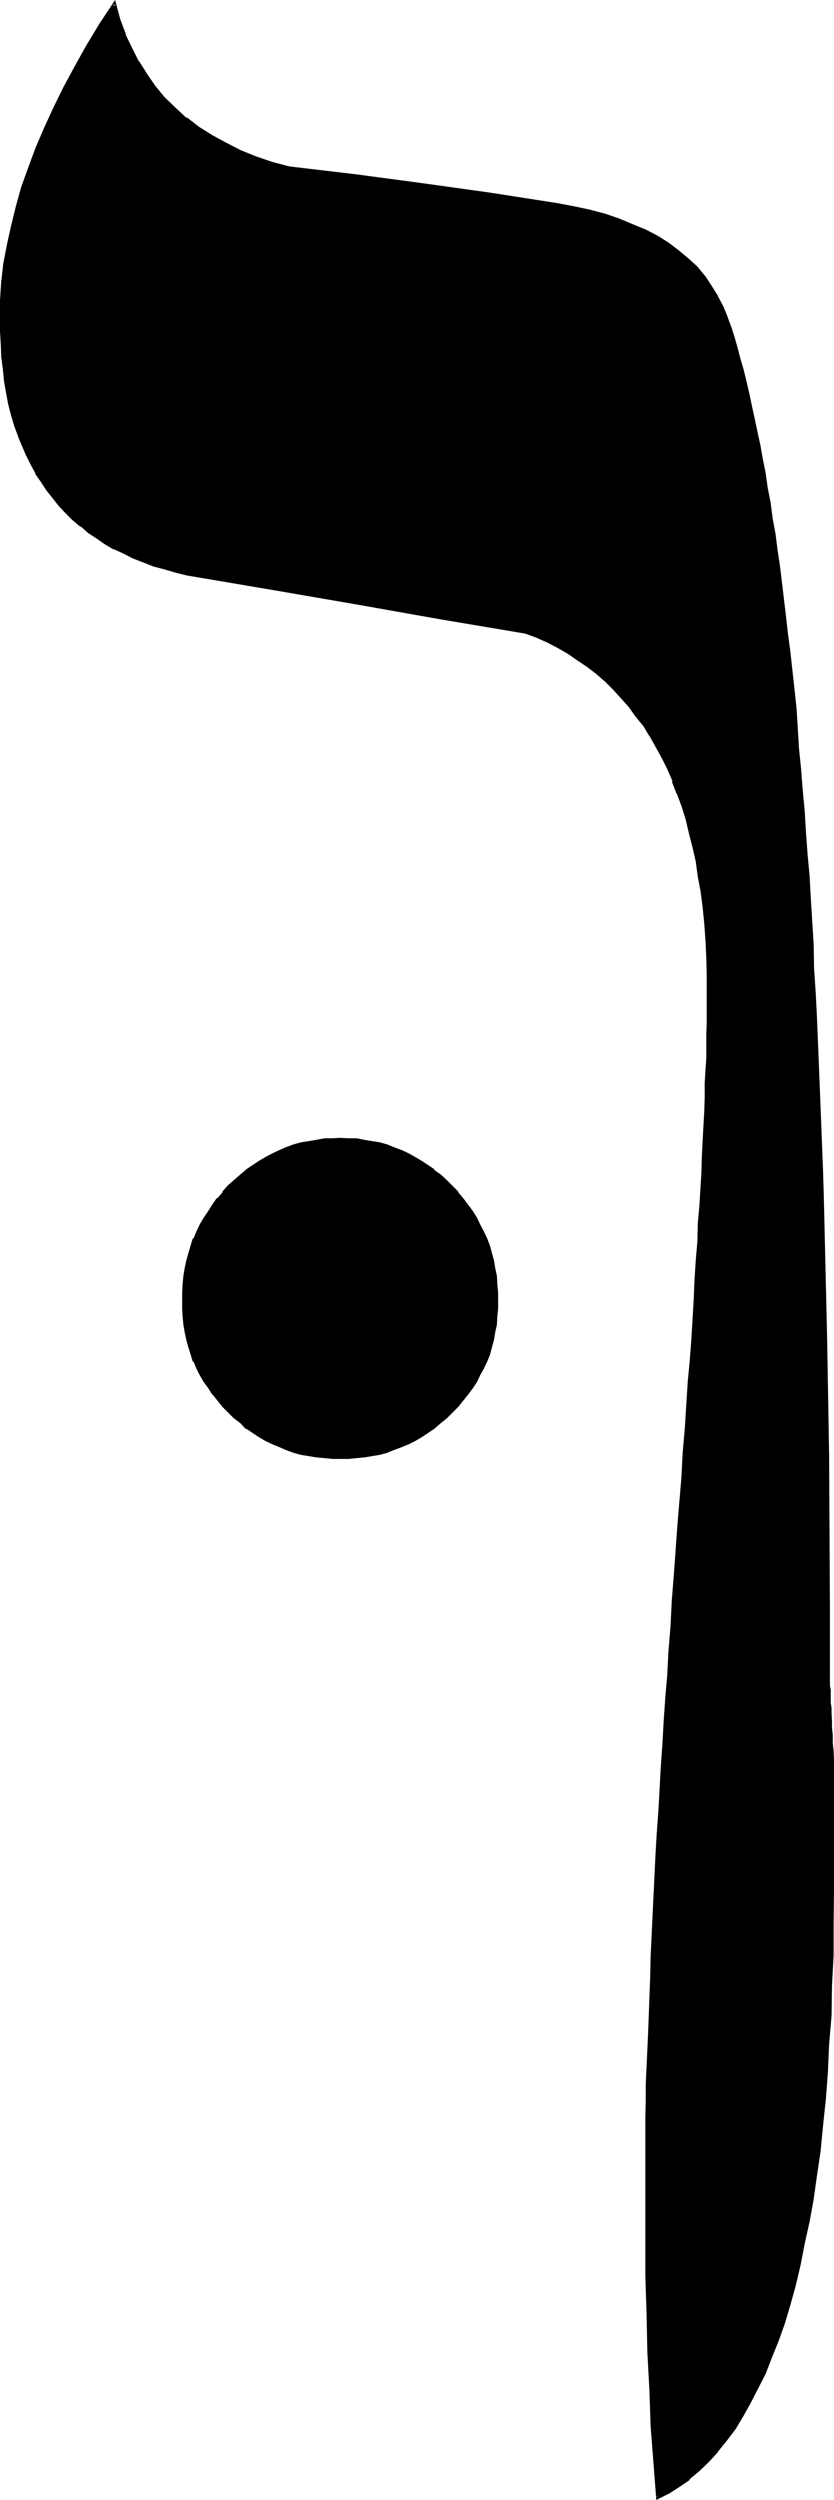 <?xml version="1.0" encoding="UTF-8" standalone="no"?>
<svg
   version="1.0"
   width="52.095mm"
   height="156.032mm"
   id="svg4"
   sodipodi:docname="Hebrew Vav 2.wmf"
   xmlns:inkscape="http://www.inkscape.org/namespaces/inkscape"
   xmlns:sodipodi="http://sodipodi.sourceforge.net/DTD/sodipodi-0.dtd"
   xmlns="http://www.w3.org/2000/svg"
   xmlns:svg="http://www.w3.org/2000/svg">
  <sodipodi:namedview
     id="namedview4"
     pagecolor="#ffffff"
     bordercolor="#000000"
     borderopacity="0.25"
     inkscape:showpageshadow="2"
     inkscape:pageopacity="0.0"
     inkscape:pagecheckerboard="0"
     inkscape:deskcolor="#d1d1d1"
     inkscape:document-units="mm" />
  <defs
     id="defs1">
    <pattern
       id="WMFhbasepattern"
       patternUnits="userSpaceOnUse"
       width="6"
       height="6"
       x="0"
       y="0" />
  </defs>
  <path
     style="fill:#000000;fill-opacity:1;fill-rule:evenodd;stroke:none"
     d="m 117.312,306.624 v 2.016 l -0.192,1.92 -0.192,1.728 -0.288,1.824 -0.288,1.728 -0.576,1.824 -0.48,1.728 -0.576,1.632 -0.864,1.632 -0.768,1.632 -0.864,1.632 -0.96,1.44 -1.056,1.44 -2.304,2.88 -1.248,1.344 -1.536,1.248 -1.248,1.344 -1.44,1.056 -1.44,0.96 -1.632,1.056 -1.44,0.96 -1.632,0.768 -1.632,0.672 -1.632,0.576 -1.728,0.576 -1.824,0.48 -1.728,0.48 -1.824,0.096 -1.728,0.384 h -2.016 l -1.92,0.096 -1.728,-0.096 h -1.92 l -2.016,-0.384 -1.728,-0.096 -1.824,-0.48 -1.536,-0.48 -1.824,-0.576 -1.632,-0.576 -1.632,-0.672 -1.536,-0.768 -1.632,-0.96 -1.44,-1.056 -1.536,-0.96 -1.44,-1.056 -1.44,-1.344 -1.248,-1.248 -1.344,-1.344 -2.4,-2.88 -0.96,-1.44 -0.96,-1.44 -0.96,-1.632 -0.864,-1.632 -0.576,-1.632 -0.672,-1.632 -0.672,-1.728 -0.288,-1.824 -0.48,-1.728 -0.192,-1.824 -0.288,-1.728 v -1.92 l -0.192,-2.016 0.192,-1.728 v -1.92 l 0.288,-2.016 0.192,-1.728 0.48,-1.824 0.288,-1.728 1.344,-3.36 0.576,-1.632 0.864,-1.632 0.96,-1.632 0.96,-1.632 0.96,-1.44 1.152,-1.44 1.248,-1.44 1.344,-1.44 1.248,-1.344 1.44,-1.248 1.44,-1.344 1.536,-0.96 1.44,-0.96 1.632,-0.96 1.536,-0.768 1.632,-0.864 1.632,-0.672 1.824,-0.576 1.536,-0.48 1.824,-0.384 1.728,-0.288 2.016,-0.192 1.92,-0.096 h 1.728 1.92 l 2.016,0.096 1.728,0.192 1.824,0.288 1.728,0.384 1.824,0.48 1.728,0.576 1.632,0.672 1.632,0.864 1.632,0.768 1.44,0.96 1.632,0.96 1.44,0.96 1.44,1.344 1.248,1.248 1.536,1.344 1.248,1.44 1.152,1.44 1.152,1.44 1.056,1.44 0.96,1.632 0.864,1.632 0.768,1.632 0.864,1.632 0.576,1.728 0.48,1.632 0.576,1.728 0.288,1.824 0.288,1.728 0.192,2.016 0.192,1.92 z m 78.336,88.896 v 0.768 0.672 0.672 l 0.096,0.96 v 0.768 1.152 1.152 l 0.192,1.248 v 1.44 1.536 l 0.192,1.728 v 1.632 l 0.192,1.92 0.096,1.92 v 2.112 31.008 7.584 l -0.096,7.488 -0.192,7.2 -0.384,7.008 -0.288,6.72 -0.288,6.624 -0.672,6.336 -0.48,6.336 -0.768,5.952 -0.864,5.664 -0.768,5.664 -0.96,5.28 -1.056,5.184 -1.056,4.992 -1.152,4.704 -1.152,4.704 -1.44,4.32 -1.44,4.032 -1.44,4.032 -1.44,3.744 -1.824,3.552 -1.728,3.456 -1.824,3.168 -1.728,2.976 -2.112,2.688 -2.016,2.592 -2.208,2.304 -2.112,2.016 -2.4,2.112 -2.304,1.632 -2.4,1.632 -2.592,1.248 -0.672,-8.16 -0.48,-8.64 -0.48,-8.544 -0.288,-8.832 -0.288,-9.12 -0.192,-9.12 -0.192,-9.408 v -9.696 -3.36 -3.552 -3.744 -3.744 l 0.192,-3.648 v -4.128 l 0.192,-3.84 v -4.032 l 0.096,-4.224 0.192,-4.224 0.192,-4.32 0.096,-4.32 0.192,-4.416 0.192,-4.512 0.288,-4.704 0.192,-4.704 0.096,-4.8 0.384,-4.8 0.288,-5.088 0.192,-4.992 0.288,-5.184 0.288,-5.184 0.384,-5.28 0.288,-5.376 0.384,-5.28 0.48,-5.664 0.288,-5.472 0.48,-5.664 0.288,-5.856 0.48,-5.952 0.576,-5.856 0.288,-5.952 0.48,-5.952 0.48,-5.952 0.288,-5.664 0.48,-5.664 0.384,-5.472 0.288,-5.568 0.48,-5.088 0.384,-5.184 0.288,-4.992 0.288,-4.896 0.384,-4.8 0.288,-4.704 0.288,-4.512 0.192,-4.416 0.288,-4.32 0.192,-4.224 0.288,-3.84 0.192,-4.032 0.192,-3.744 0.192,-3.744 0.096,-3.552 0.192,-3.36 0.192,-3.36 v -3.264 l 0.096,-3.072 0.192,-2.88 v -2.784 l 0.192,-2.784 v -2.592 -2.4 -2.4 -2.112 -4.32 l -0.192,-4.032 -0.192,-4.224 -0.288,-3.936 -0.288,-3.84 -0.576,-3.744 -0.48,-3.648 -0.576,-3.456 -0.864,-3.552 -0.768,-3.168 -0.864,-3.264 -0.96,-3.264 -1.056,-2.88 -1.056,-2.88 -1.248,-2.88 -1.248,-2.784 -1.536,-2.592 -1.44,-2.592 -1.44,-2.304 -1.728,-2.4 -1.632,-2.112 -1.92,-2.016 -1.824,-2.112 -2.112,-1.824 -1.92,-1.92 -2.304,-1.632 -2.016,-1.632 -2.496,-1.44 -2.4,-1.44 -2.4,-1.248 -2.592,-1.152 -2.592,-0.96 -20.16,-3.552 -20.064,-3.456 -20.064,-3.36 -19.872,-3.552 -2.592,-0.672 -2.592,-0.672 -2.496,-0.768 -2.496,-0.768 -2.4,-0.96 -2.208,-1.152 -2.112,-0.96 -2.112,-1.344 -2.112,-1.248 -1.92,-1.344 -1.824,-1.44 -1.728,-1.632 -1.632,-1.44 -1.632,-1.728 -1.44,-1.824 -1.44,-1.728 -1.344,-2.016 -1.248,-2.016 -1.152,-2.016 -1.152,-2.208 -0.96,-2.304 -0.96,-2.208 L 3.744,100.32 3.072,97.92 2.4,95.328 1.728,92.64 1.248,89.856 0.96,87.072 0.672,84.192 0.48,81.312 0.288,78.24 v -3.264 -4.224 l 0.384,-4.128 0.576,-4.416 0.672,-4.32 0.96,-4.512 1.152,-4.512 1.44,-4.512 1.44,-4.608 1.824,-4.608 1.92,-4.704 2.304,-4.896 2.4,-4.8 2.592,-4.896 2.688,-4.992 3.072,-4.8 3.264,-4.992 1.152,3.552 1.152,3.552 1.536,3.36 1.632,3.264 1.92,2.88 2.112,2.88 2.304,2.592 2.4,2.592 2.592,2.304 2.88,2.208 3.264,1.92 3.264,1.824 3.552,1.728 3.552,1.44 4.032,1.344 4.032,1.248 15.456,1.824 15.84,2.112 15.84,2.208 16.032,2.496 4.032,0.576 3.648,0.864 3.648,0.96 3.168,1.152 3.264,1.248 3.072,1.344 2.688,1.44 2.592,1.536 2.496,1.824 2.208,1.92 1.92,1.92 2.016,2.112 1.44,2.304 1.44,2.4 1.248,2.4 1.152,2.592 0.768,2.4 0.672,2.304 0.864,2.592 0.576,2.592 0.672,2.592 0.672,2.688 0.768,2.784 0.672,2.88 0.672,3.072 0.576,3.072 0.672,3.072 0.672,3.264 0.48,3.36 0.672,3.456 0.48,3.552 0.576,3.552 0.48,3.648 0.672,3.744 0.48,3.84 0.48,3.936 0.672,4.032 0.48,4.224 0.48,4.032 0.48,4.32 0.48,4.416 0.384,4.512 0.48,4.512 0.48,4.512 0.288,4.704 0.48,4.8 0.288,4.896 0.48,4.992 0.384,4.992 0.288,5.184 0.384,5.184 0.288,5.28 0.288,5.472 0.384,5.376 0.288,5.664 0.288,5.664 0.384,5.664 0.096,5.76 0.384,6.048 0.192,5.952 0.288,6.144 0.192,6.144 0.096,6.144 0.384,6.432 0.096,6.432 0.192,6.528 0.192,6.624 0.096,6.624 0.192,6.72 v 6.816 l 0.192,6.912 0.096,14.208 0.192,7.104 v 7.296 7.392 l 0.192,7.488 v 7.584 z"
     id="path1" />
  <path
     style="fill:#000000;fill-opacity:1;fill-rule:evenodd;stroke:none"
     d="m 195.264,396.288 v 0.672 0.672 0.96 0.768 l 0.192,1.152 v 1.152 l 0.192,1.44 v -0.192 1.44 1.536 l 0.096,1.728 v 1.632 l 0.192,1.92 v 1.92 l 0.192,2.112 v 31.008 7.584 l -0.192,7.488 -0.192,7.2 -0.288,7.008 -0.288,6.72 -0.48,6.624 v -0.096 l -0.48,6.432 -0.672,6.144 -0.672,5.952 -0.768,5.856 -0.864,5.472 -0.96,5.472 -0.96,5.184 -1.152,4.896 -1.056,4.8 -1.344,4.512 -1.248,4.416 -1.44,4.128 -1.536,4.032 v -0.096 l -1.44,3.744 -1.728,3.552 -1.824,3.36 -1.728,3.264 v -0.192 l -1.824,2.88 -2.112,2.88 h 0.192 l -2.112,2.592 v -0.096 l -2.112,2.208 -2.208,2.304 -2.304,1.92 -2.4,1.632 -2.4,1.632 h 0.096 l -2.592,1.248 0.48,0.288 -0.576,-8.352 v 0.192 l -0.48,-8.64 -0.48,-8.544 -0.384,-8.832 -0.288,-9.12 -0.192,-9.12 -0.096,-9.408 v -9.696 -3.36 -3.552 -3.744 l 0.096,-7.392 0.192,-4.128 v -3.84 l 0.192,-4.032 0.096,-4.224 v -4.224 l 0.48,-13.056 0.384,-4.512 0.576,-14.208 0.48,-9.888 0.384,-4.992 0.288,-5.184 0.192,-5.184 0.288,-5.28 0.48,-5.376 0.384,-5.28 0.288,-5.664 0.288,-5.472 0.48,-5.664 0.384,-5.856 0.48,-5.76 0.48,-6.048 0.768,-11.904 0.48,-5.952 0.384,-5.664 0.48,-5.664 0.288,-5.472 0.864,-10.656 0.288,-5.184 0.288,-4.992 0.672,-9.696 0.288,-4.704 0.384,-4.416 v -0.096 l 0.288,-4.416 0.192,-4.32 0.288,-4.224 0.384,-7.872 0.096,-3.744 0.384,-3.744 v -3.552 l 0.096,-3.36 0.192,-3.36 0.192,-3.264 v -3.072 l 0.096,-2.88 0.192,-2.784 v -2.784 -2.592 -2.4 l 0.192,-2.4 v -2.112 l -0.192,-4.32 v -4.032 l -0.288,-4.224 -0.384,-3.936 -0.288,-3.84 -0.288,-3.744 -0.672,-3.648 -0.672,-3.552 -0.672,-3.456 -0.768,-3.36 -0.96,-3.264 -0.96,-3.072 -0.96,-3.072 -1.152,-2.88 -1.344,-2.88 -1.248,-2.784 -1.44,-2.592 -1.44,-2.592 -1.632,-2.4 -1.632,-2.208 -1.632,-2.304 h -0.192 l -1.728,-2.112 -1.92,-1.92 -1.92,-1.92 -2.112,-1.824 V 158.4 l -2.112,-1.632 -2.304,-1.632 -2.208,-1.44 -2.496,-1.44 H 132 l -2.4,-1.344 -2.592,-1.152 -2.784,-1.056 -20.16,-3.456 -20.064,-3.36 -19.872,-3.552 -19.872,-3.36 -2.592,-0.672 -2.784,-0.672 -2.4,-0.768 -2.4,-0.864 -2.4,-0.96 -2.304,-1.152 -2.112,-0.96 -2.112,-1.248 -2.016,-1.344 -1.824,-1.248 -1.92,-1.44 h 0.192 l -1.824,-1.44 -1.728,-1.632 -1.536,-1.824 -1.536,-1.632 -1.536,-1.728 h 0.192 l -1.248,-1.92 -1.344,-2.112 -1.152,-1.92 -1.056,-2.304 -0.96,-2.208 -0.864,-2.304 -0.768,-2.4 L 3.36,97.824 2.784,95.232 2.208,92.64 1.728,89.856 1.248,86.976 0.96,84.192 0.768,81.12 v 0.192 L 0.672,78.24 v -3.264 l 0.096,-4.224 v 0.192 l 0.384,-4.32 0.48,-4.416 0.576,-4.32 1.056,-4.416 1.056,-4.512 1.536,-4.512 1.536,-4.704 1.632,-4.608 v 0.096 l 1.92,-4.704 2.304,-4.8 2.4,-4.8 2.592,-4.896 2.784,-4.992 v 0.192 l 3.072,-5.088 3.168,-4.992 -0.576,-0.096 0.96,3.648 1.248,3.552 h 0.192 l 1.44,3.456 1.632,3.168 1.92,2.976 2.112,2.88 2.208,2.688 2.496,2.496 2.688,2.4 3.456,1.632 -2.976,-2.304 v 0.192 l -2.592,-2.4 -2.592,-2.496 -2.208,-2.688 -1.92,-2.784 -1.92,-3.072 v 0.192 L 31.2,11.328 29.568,7.968 29.76,8.16 28.416,4.608 27.168,0 l -3.744,5.664 -3.072,5.088 -2.784,4.992 -2.592,4.8 -2.4,4.896 -2.208,4.8 -2.016,4.704 -1.728,4.704 -1.632,4.512 -1.248,4.512 -1.152,4.704 -0.96,4.32 -0.864,4.512 -0.48,4.224 L 0,70.752 v 4.224 3.264 l 0.192,3.072 0.096,2.88 0.384,2.88 0.288,2.976 0.48,2.688 0.48,2.592 0.672,2.592 0.768,2.592 0.864,2.304 v 0.096 l 0.96,2.304 0.96,2.208 1.152,2.304 1.056,1.92 v 0.192 l 1.344,1.92 1.248,1.92 1.536,1.92 1.44,1.824 1.536,1.632 1.632,1.632 1.824,1.536 h 0.192 l 1.728,1.536 1.92,1.248 1.92,1.344 2.112,1.248 h 0.192 l 2.112,0.96 2.208,1.152 2.496,0.96 2.4,0.96 2.592,0.672 2.592,0.768 2.688,0.672 19.872,3.36 20.064,3.456 20.064,3.552 19.968,3.36 2.592,0.96 2.592,1.152 2.4,1.248 2.496,1.44 2.208,1.536 2.304,1.536 2.112,1.632 2.112,1.824 1.92,1.92 1.92,2.112 1.728,1.92 1.632,2.304 1.824,2.208 1.44,2.4 v -0.096 l 1.44,2.592 1.44,2.592 1.344,2.688 1.248,2.88 h -0.192 l 1.152,2.976 v -0.192 l 1.152,3.072 0.96,3.072 0.768,3.264 0.864,3.36 0.768,3.36 0.48,3.552 0.672,3.552 0.48,3.744 0.384,3.84 0.288,4.128 v -0.192 l 0.192,4.224 0.096,4.032 v 4.32 2.112 2.4 2.4 l -0.096,2.592 v 2.784 2.784 l -0.192,2.88 -0.192,3.072 v 3.264 l -0.096,3.36 -0.192,3.36 -0.192,3.552 -0.192,3.744 -0.096,3.744 -0.48,7.872 -0.384,4.224 -0.096,4.32 -0.384,4.416 -0.288,4.512 -0.192,4.704 -0.576,9.696 -0.384,4.992 -0.48,4.992 v 0.192 l -0.672,10.656 -0.48,5.472 v -0.192 L 160.896,348 v 0.192 l -0.48,5.664 -0.48,5.76 -0.864,12 -0.48,5.952 -0.288,5.952 -0.48,5.856 v -0.192 l -0.288,5.664 v 0.192 l -0.48,5.472 -0.384,5.664 -0.288,5.28 -0.384,5.376 -0.288,5.28 -0.288,5.184 -0.384,5.184 -0.288,4.992 -0.48,9.888 -0.672,14.208 -0.096,4.512 -0.48,13.056 -0.192,4.224 -0.192,4.224 -0.192,4.032 v 3.84 l -0.096,4.128 v 7.392 3.744 3.552 3.36 9.696 9.408 l 0.288,9.12 0.192,9.12 0.48,8.832 0.288,8.544 0.672,8.64 0.672,8.736 3.072,-1.536 2.4,-1.536 2.4,-1.632 v -0.192 l 2.304,-1.92 2.208,-2.112 2.112,-2.304 V 578.4 l 2.112,-2.592 2.112,-2.784 1.728,-2.88 1.824,-3.264 1.728,-3.36 1.824,-3.552 1.44,-3.744 1.632,-4.032 1.44,-4.032 1.344,-4.512 1.248,-4.512 1.152,-4.896 0.96,-4.992 1.152,-5.184 0.96,-5.28 0.768,-5.472 0.864,-5.856 0.576,-5.952 0.672,-6.336 0.48,-6.336 0.288,-6.624 0.576,-6.72 0.096,-7.008 0.384,-7.2 v -7.488 l 0.096,-7.584 V 415.2 l -0.096,-2.112 -0.192,-1.92 v -1.92 l -0.192,-1.632 v -1.728 l -0.096,-1.536 v -1.44 l -0.192,-1.248 v -1.152 -1.152 -0.768 l -0.192,-0.96 v -0.672 -0.672 z"
     id="path2" />
  <path
     style="fill:#000000;fill-opacity:1;fill-rule:evenodd;stroke:none"
     d="m 43.584,28.32 2.976,2.208 3.072,2.016 h 0.096 l 3.264,1.728 3.552,1.824 3.552,1.44 0.192,0.192 3.84,1.248 4.032,1.152 15.648,1.728 15.744,2.112 15.936,2.304 16.032,2.4 3.84,0.672 3.744,0.96 3.552,0.96 3.36,1.152 h -0.192 l 3.264,1.056 3.072,1.344 2.784,1.44 2.592,1.632 2.208,1.728 2.304,1.824 1.92,2.112 1.92,2.112 v -0.192 l 1.44,2.304 1.44,2.4 1.344,2.4 1.152,2.592 0.576,2.208 0.864,2.496 0.672,2.4 0.576,2.592 0.864,2.592 0.576,2.688 0.672,2.976 0.672,2.88 0.768,2.88 0.672,3.072 0.48,3.264 0.672,3.264 0.672,3.168 0.576,3.552 0.48,3.456 0.672,3.552 0.48,3.648 0.672,3.744 0.48,3.84 0.48,4.032 0.48,4.128 0.48,4.032 0.48,4.128 0.48,4.224 0.48,4.416 0.48,4.512 0.48,4.512 0.48,4.704 0.384,4.608 0.48,4.704 0.288,4.992 0.288,4.896 0.384,4.992 v 0.192 l 0.48,4.992 0.288,5.28 v -0.096 l 0.384,5.28 0.576,10.848 0.384,5.664 0.288,5.664 0.192,5.664 0.576,11.808 0.864,24.384 0.192,6.432 0.768,32.928 0.48,27.936 0.288,36.864 v 16.128 h 0.672 V 380.16 l -0.192,-36.864 -0.48,-27.936 -0.768,-32.928 -0.192,-6.432 -0.96,-24.384 -0.48,-11.808 -0.288,-5.664 -0.384,-5.664 -0.096,-5.664 -0.672,-10.848 -0.288,-5.28 -0.48,-5.184 -0.384,-5.184 -0.288,-4.992 -0.48,-4.992 -0.384,-4.992 -0.48,-4.704 -0.288,-4.704 -0.288,-4.704 -0.48,-4.512 -0.48,-4.32 -0.48,-4.416 -0.576,-4.32 -0.48,-4.224 -0.48,-4.032 -0.48,-4.032 -0.48,-3.936 -0.576,-3.84 -0.48,-3.744 -0.672,-3.648 -0.48,-3.744 -0.672,-3.36 -0.48,-3.456 -0.672,-3.36 -0.576,-3.264 -0.672,-3.072 -0.672,-3.168 -0.672,-3.072 -0.576,-2.784 -0.672,-2.88 -0.672,-2.784 -0.768,-2.592 -0.672,-2.592 -0.672,-2.4 -0.768,-2.4 -0.864,-2.304 V 74.88 l -1.056,-2.592 -1.344,-2.496 v -0.096 l -1.44,-2.304 -1.44,-2.208 -0.192,-0.192 -1.728,-2.112 -2.112,-1.92 -2.304,-1.92 -2.4,-1.824 -2.592,-1.632 -2.784,-1.44 -3.072,-1.248 -3.168,-1.344 L 142.848,50.4 139.2,49.44 135.552,48.672 131.52,47.904 115.488,45.408 99.648,43.2 83.808,41.088 68.352,39.264 64.32,38.208 60.384,36.864 56.832,35.424 53.28,33.6 50.112,31.872 47.04,29.952 Z"
     id="path3" />
  <path
     style="fill:#000000;fill-opacity:1;fill-rule:evenodd;stroke:none"
     d="m 116.928,306.624 -0.096,2.016 v 1.92 l -0.384,1.728 -0.096,1.824 -0.384,1.728 -0.48,1.824 -0.672,1.632 -0.576,1.536 h 0.096 l -0.768,1.632 -0.768,1.632 -0.864,1.44 -0.96,1.632 -1.152,1.44 h 0.192 l -2.4,2.784 -2.592,2.688 -1.44,1.152 -1.536,1.152 -1.44,0.96 -1.44,0.96 -1.632,0.96 h 0.192 l -1.632,0.864 -1.632,0.576 -1.536,0.672 -1.632,0.48 -1.824,0.48 -1.728,0.384 -1.824,0.288 -1.728,0.192 -2.016,0.096 h -1.92 -1.728 l -1.92,-0.096 -1.824,-0.192 -1.92,-0.288 -1.632,-0.384 -1.728,-0.48 -1.632,-0.48 -1.632,-0.672 -1.632,-0.576 -1.632,-0.864 -1.44,-0.96 -1.632,-0.96 -1.44,-0.96 -1.248,-1.152 -1.536,-1.152 -2.688,-2.688 -2.304,-2.784 -0.96,-1.44 -0.96,-1.632 v 0.192 l -0.96,-1.632 -0.768,-1.632 -0.672,-1.632 v 0.192 l -0.672,-1.728 -0.48,-1.632 -0.48,-1.824 -0.288,-1.728 -0.384,-1.824 -0.288,-1.728 v -1.92 -2.016 -1.728 -1.92 l 0.288,-1.824 0.384,-1.92 0.288,-1.632 0.48,-1.728 1.152,-3.456 0.672,-1.632 0.768,-1.536 0.96,-1.632 0.96,-1.44 0.96,-1.632 1.152,-1.44 1.152,-1.44 v 0.096 l 1.44,-1.44 1.248,-1.44 1.536,-1.344 1.248,-1.056 1.44,-0.96 1.632,-1.056 1.44,-0.96 1.632,-0.768 1.632,-0.768 1.632,-0.672 1.632,-0.48 1.728,-0.48 1.632,-0.48 1.92,-0.384 1.824,-0.096 1.92,-0.192 h 1.728 1.92 l 2.016,0.192 1.728,0.096 1.824,0.384 1.728,0.48 1.824,0.48 1.632,0.48 1.536,0.672 1.632,0.768 1.632,0.768 h -0.192 l 1.632,0.96 1.44,1.056 1.44,0.96 1.536,1.056 1.44,1.344 1.248,1.44 1.344,1.44 v -0.096 l 1.248,1.44 h -0.192 l 1.152,1.44 1.152,1.632 0.96,1.44 0.864,1.632 0.768,1.536 0.768,1.632 h -0.096 l 0.576,1.632 0.672,1.824 0.48,1.728 0.384,1.632 0.096,1.92 0.384,1.824 v 1.92 l 0.096,1.728 h 0.672 v -1.728 l -0.192,-1.92 -0.096,-2.016 -0.384,-1.728 -0.288,-1.824 -0.48,-1.728 -0.48,-1.824 -0.672,-1.728 -0.768,-1.632 -0.864,-1.632 -0.768,-1.632 -0.96,-1.536 -1.152,-1.536 -1.152,-1.536 -1.152,-1.344 v -0.192 l -1.44,-1.44 -1.248,-1.248 -1.44,-1.344 -1.536,-1.056 v -0.192 l -1.44,-0.96 -1.44,-0.96 -1.632,-0.96 -1.536,-0.864 -1.632,-0.768 -1.824,-0.672 -1.632,-0.672 -1.728,-0.48 -1.824,-0.288 -1.728,-0.288 -1.92,-0.384 h -2.016 l -1.92,-0.096 -1.728,0.096 h -1.92 l -2.016,0.384 -1.728,0.288 -1.824,0.288 -1.728,0.48 -1.824,0.672 -1.536,0.672 -1.632,0.768 -1.632,0.864 -1.632,0.96 -1.44,0.96 -1.44,0.96 -0.192,0.192 -1.248,1.056 -1.536,1.344 -1.44,1.248 -1.248,1.44 v 0.192 l -1.152,1.344 h -0.192 l -1.056,1.536 -0.96,1.536 -1.056,1.536 -0.96,1.632 -0.768,1.632 -0.672,1.632 h -0.192 l -1.056,3.552 -0.48,1.728 -0.384,1.824 -0.288,1.728 -0.192,2.016 -0.096,1.92 v 1.728 2.016 l 0.096,1.92 0.192,1.92 0.288,1.728 0.384,1.824 0.48,1.728 0.576,1.824 0.48,1.632 h 0.192 l 0.672,1.632 0.768,1.536 0.96,1.632 1.056,1.44 0.96,1.536 h 0.096 l 2.304,2.88 2.688,2.688 1.536,1.152 1.248,1.344 h 0.192 l 1.44,0.96 1.44,0.96 1.632,0.96 1.632,0.768 1.632,0.672 1.536,0.672 1.824,0.672 1.728,0.48 1.824,0.288 1.728,0.288 2.016,0.192 1.92,0.192 h 1.728 1.92 l 2.016,-0.192 1.92,-0.192 1.728,-0.288 1.824,-0.288 1.728,-0.48 1.632,-0.672 1.824,-0.672 1.632,-0.672 1.536,-0.768 1.632,-0.96 1.44,-0.96 1.44,-0.96 1.536,-1.344 1.44,-1.152 2.688,-2.688 2.304,-2.88 1.152,-1.536 0.96,-1.44 0.768,-1.632 0.864,-1.536 0.768,-1.632 0.672,-1.632 0.48,-1.824 0.48,-1.728 0.288,-1.824 0.384,-1.728 0.096,-1.92 0.192,-1.92 v -2.016 z"
     id="path4" />
</svg>
